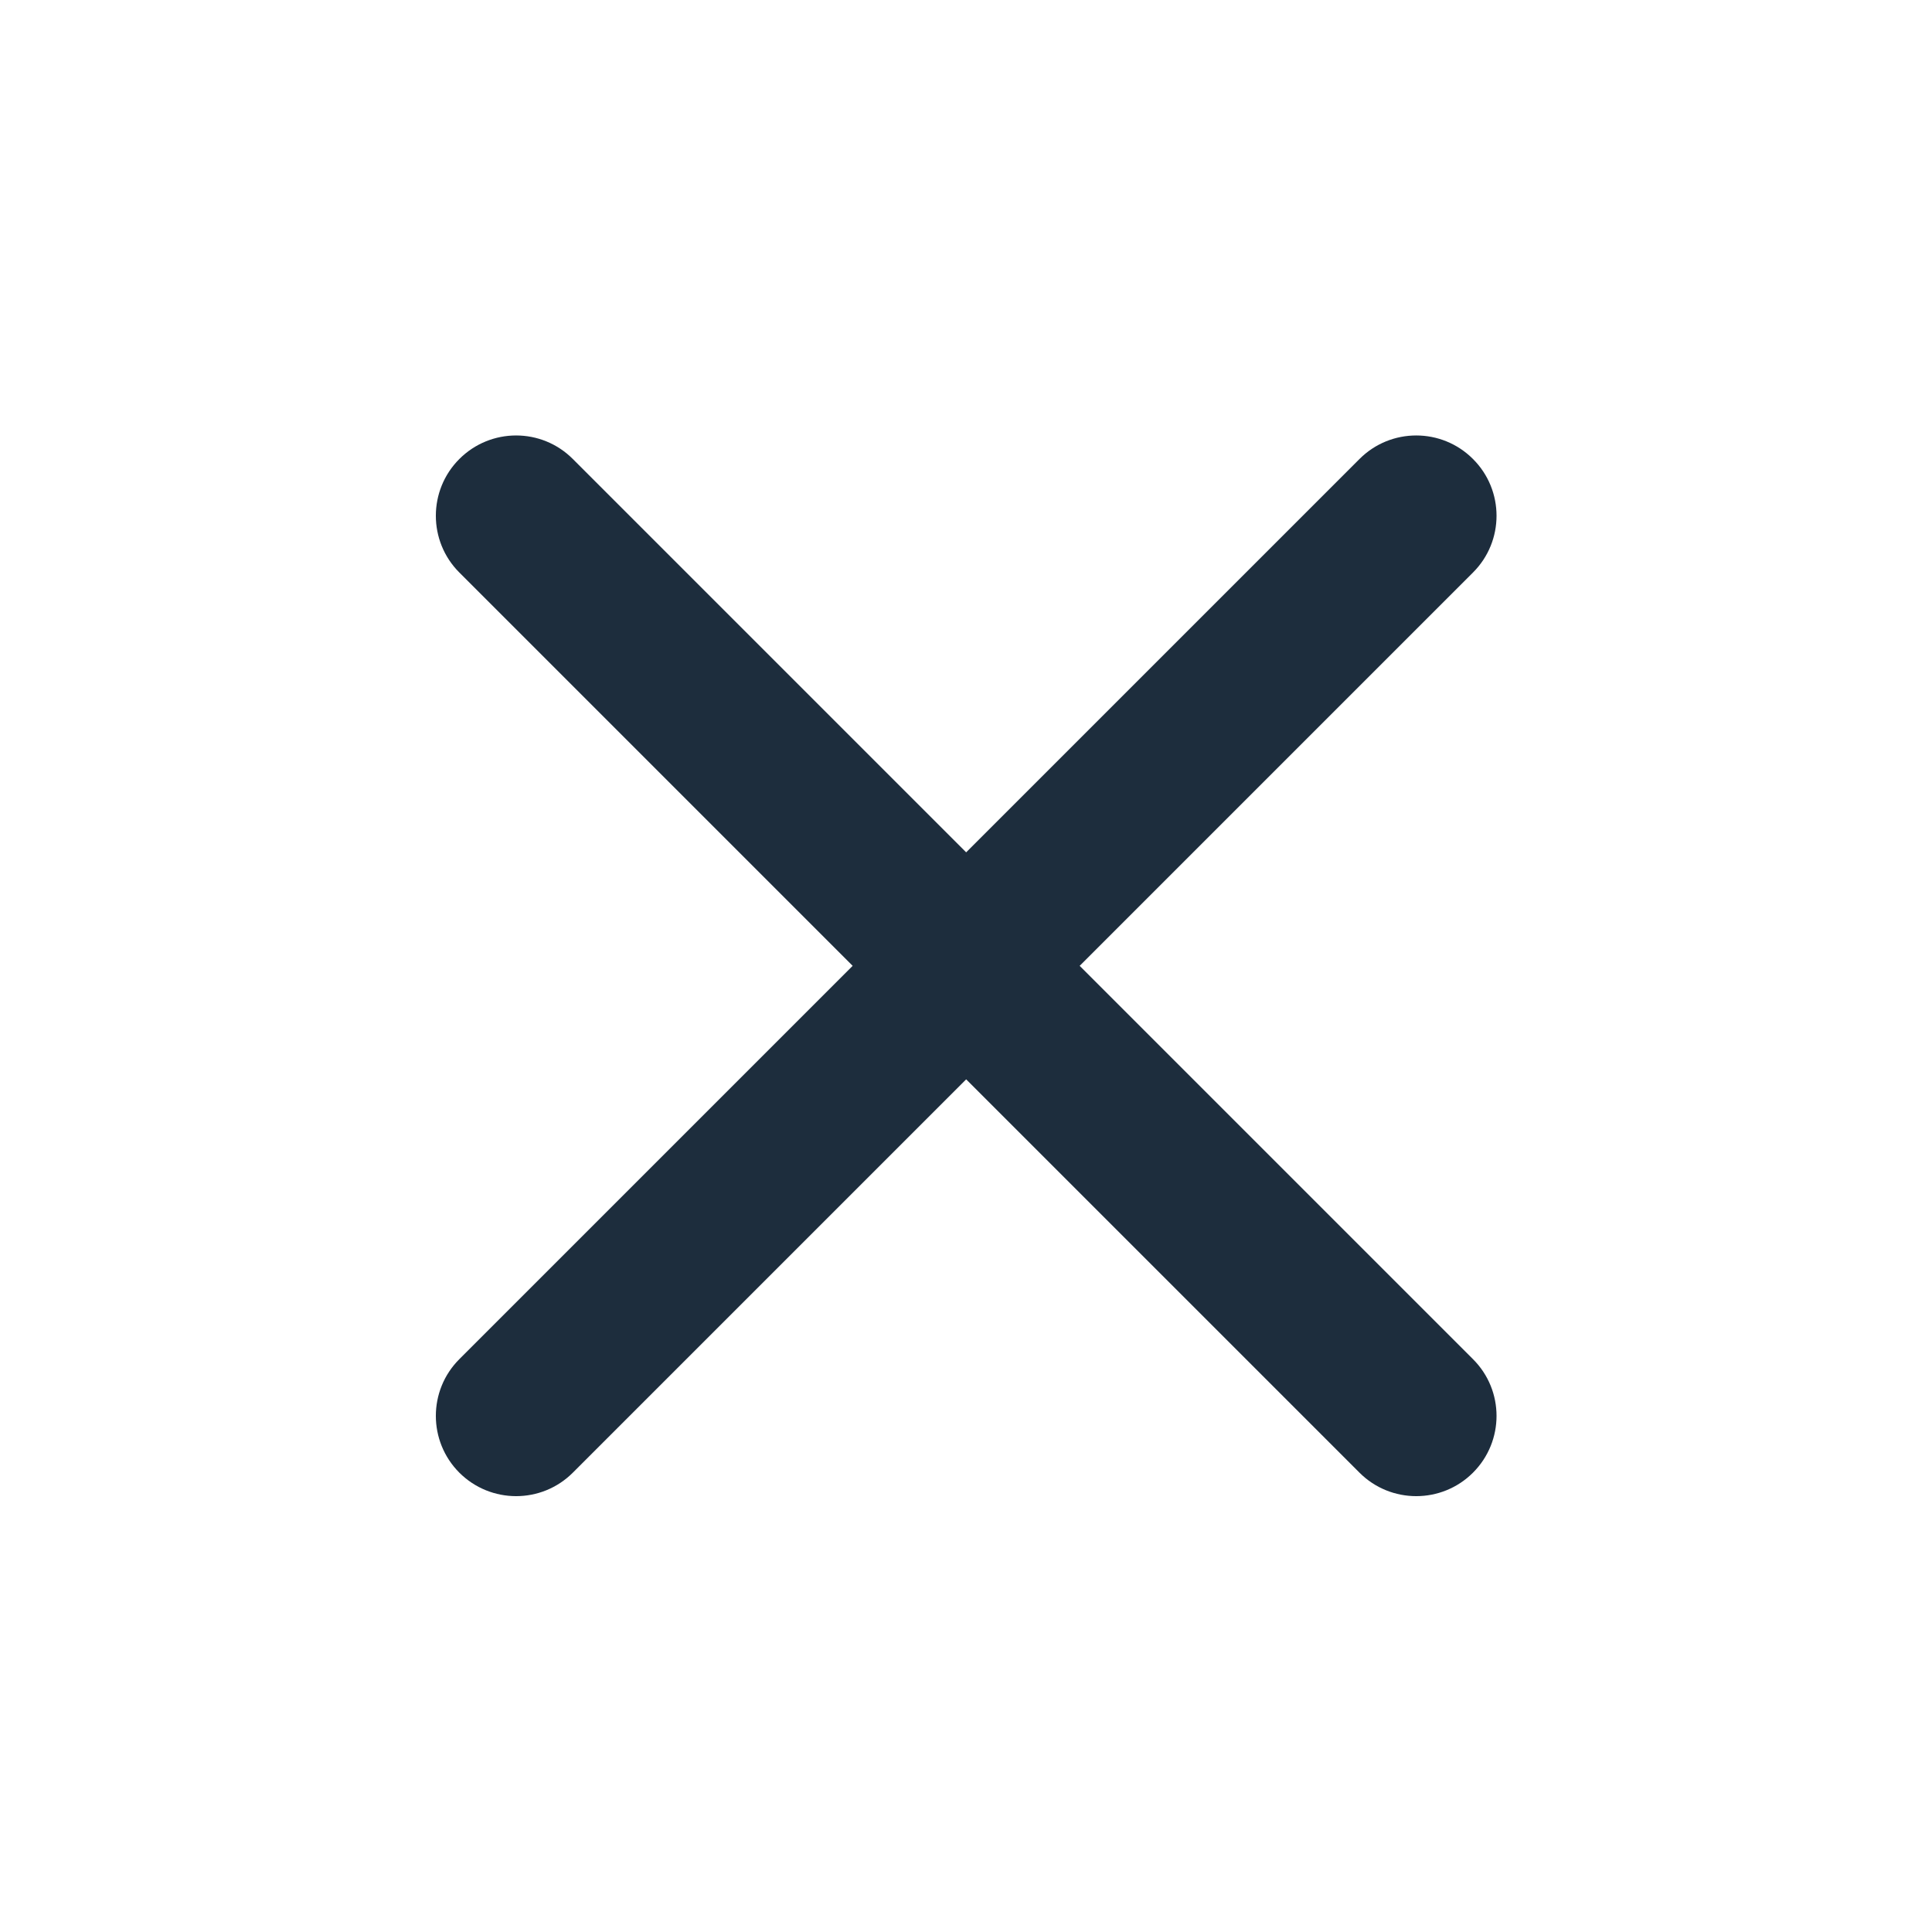 <svg width="24" height="24" viewBox="0 0 24 24" fill="none" xmlns="http://www.w3.org/2000/svg">
<path d="M18.298 16.884C18.688 17.273 18.688 17.904 18.298 18.294C17.909 18.683 17.277 18.683 16.888 18.294L12.002 13.408L7.116 18.294C6.727 18.683 6.096 18.683 5.706 18.294C5.317 17.904 5.317 17.273 5.706 16.884L10.592 11.998L5.706 7.112C5.317 6.723 5.317 6.091 5.706 5.702C6.096 5.312 6.727 5.312 7.116 5.702L12.002 10.588L16.888 5.702C17.277 5.312 17.909 5.312 18.298 5.702C18.688 6.091 18.688 6.723 18.298 7.112L13.412 11.998L18.298 16.884Z" fill="#1D2D3D"/>
</svg>
